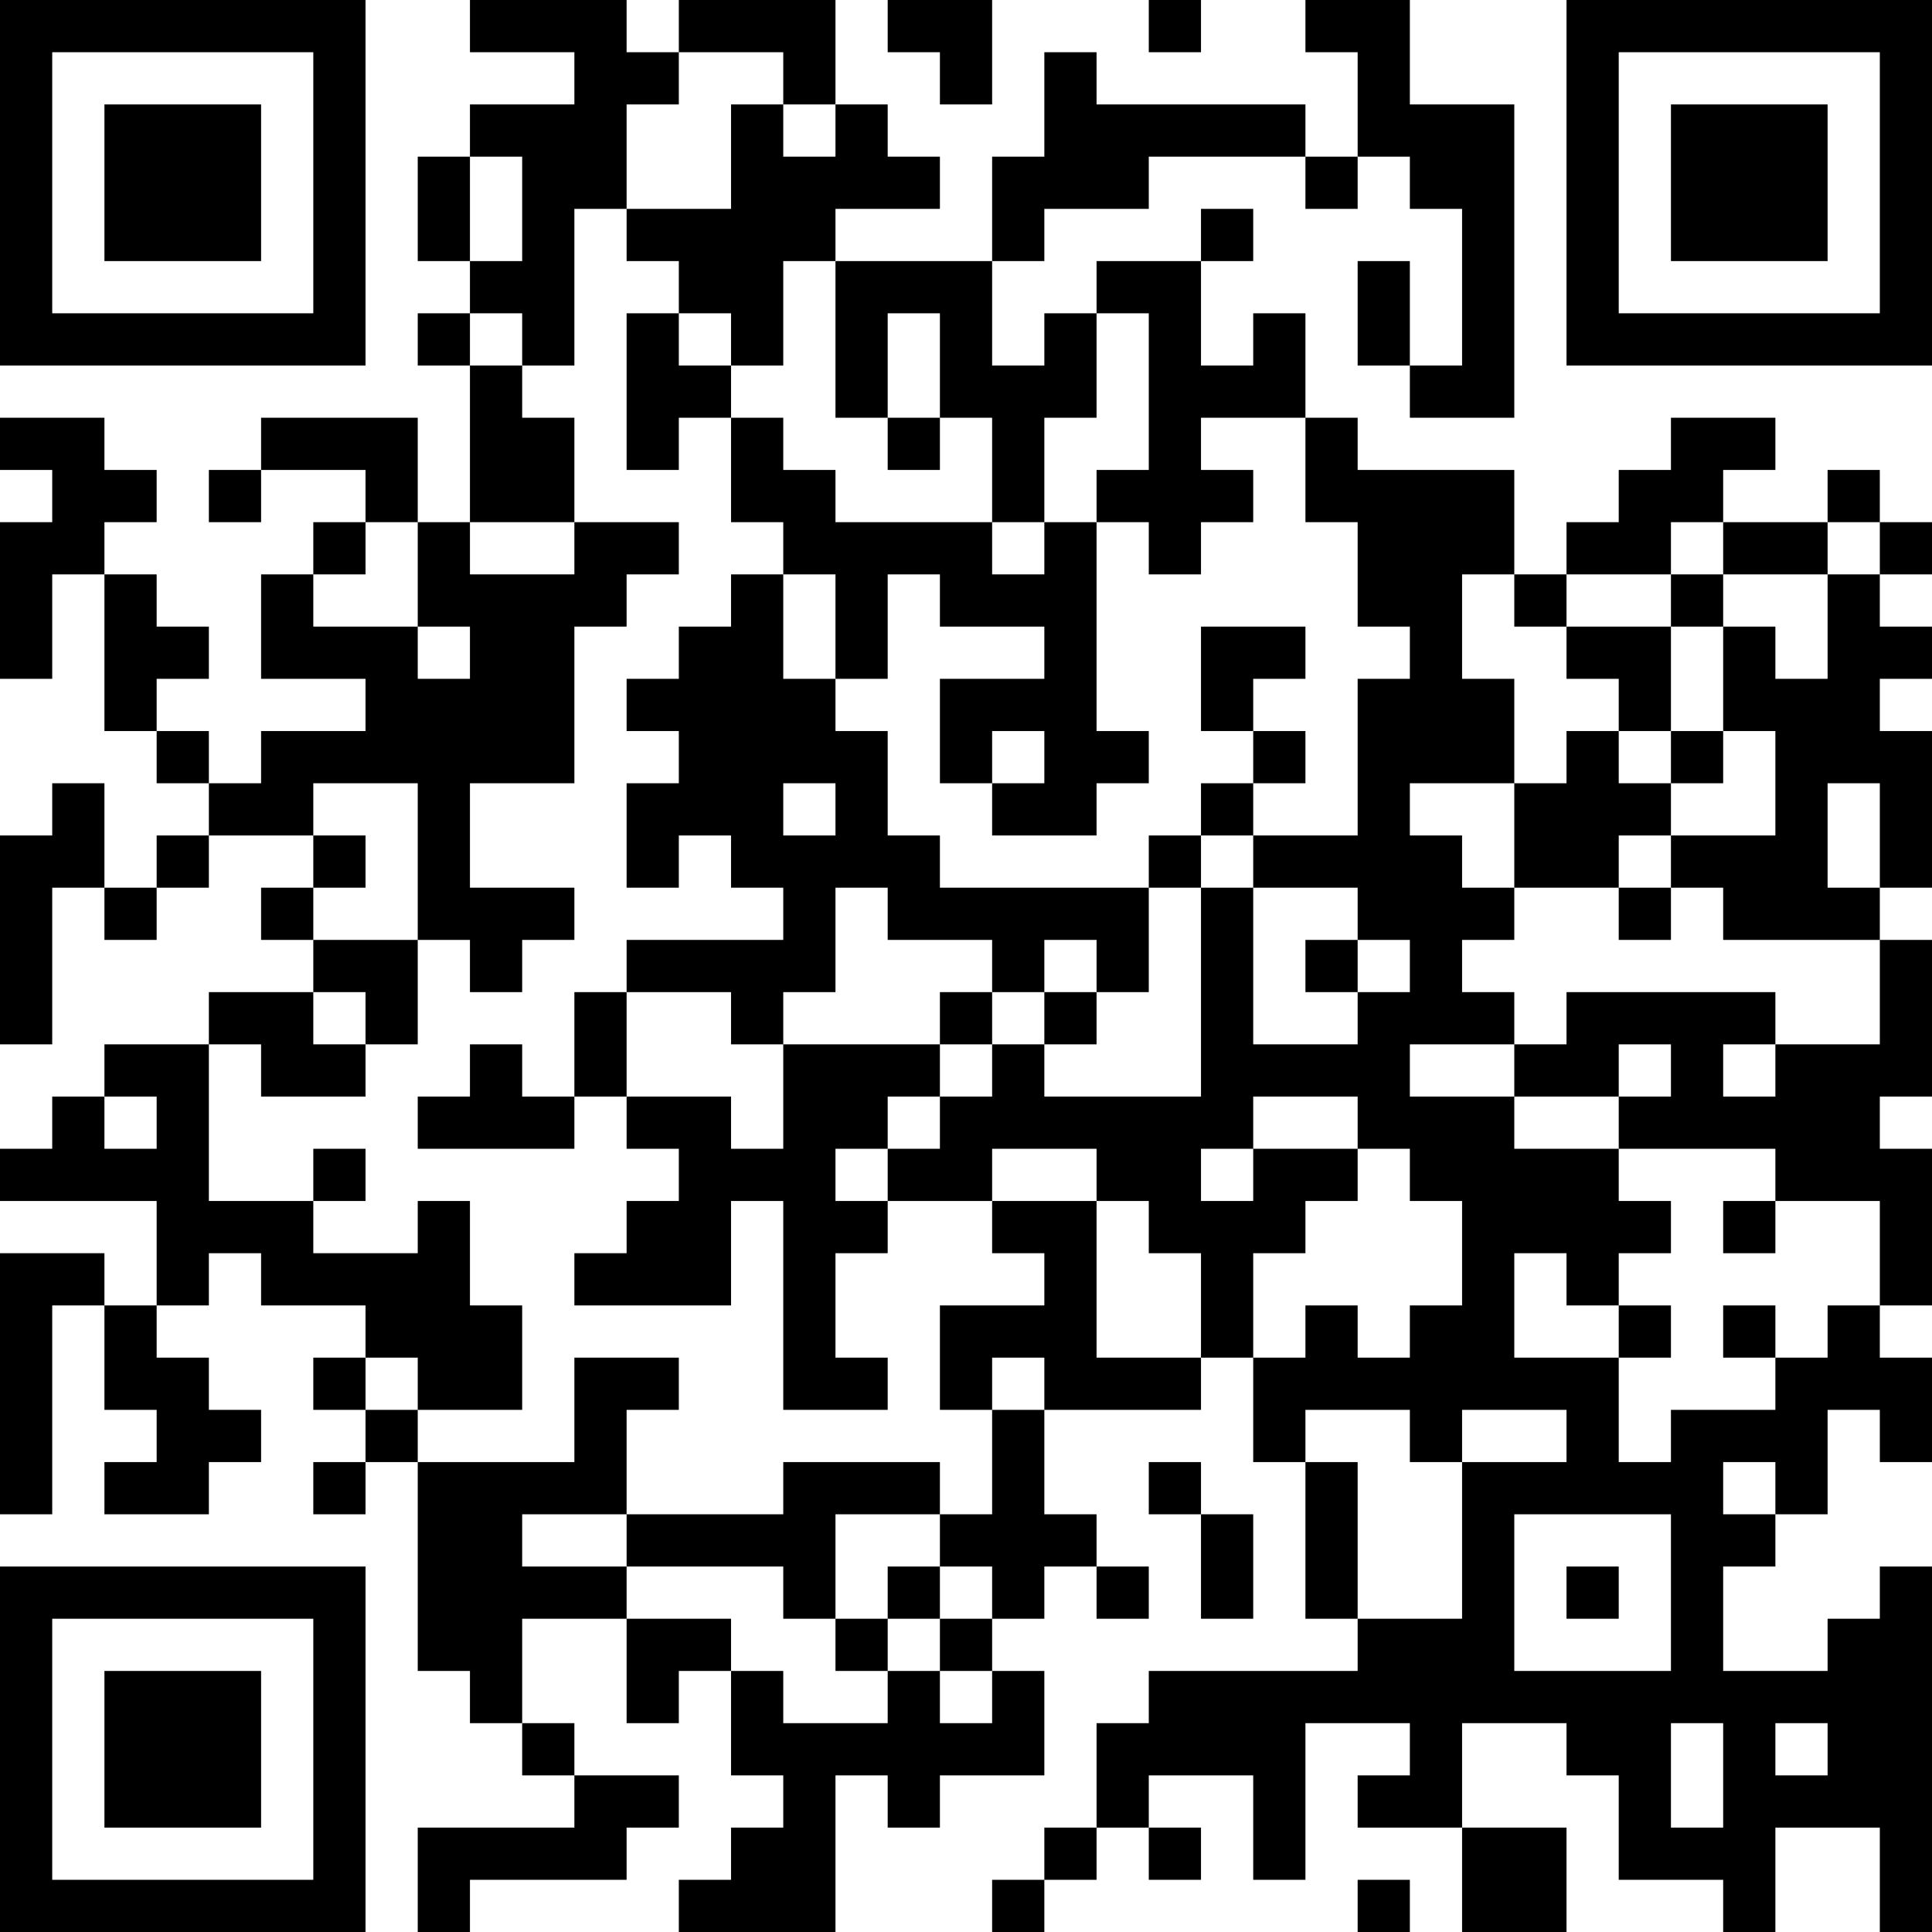 <?xml version="1.0" encoding="UTF-8"?>
<svg xmlns="http://www.w3.org/2000/svg" version="1.1" width="400" height="400" viewBox="0 0 400 400"><rect x="0" y="0" width="400" height="400" fill="#ffffff"/><g transform="scale(10.811)"><g transform="translate(0,0)"><path fill-rule="evenodd" d="M9 0L9 1L11 1L11 2L9 2L9 3L8 3L8 5L9 5L9 6L8 6L8 7L9 7L9 10L8 10L8 8L5 8L5 9L4 9L4 10L5 10L5 9L7 9L7 10L6 10L6 11L5 11L5 13L7 13L7 14L5 14L5 15L4 15L4 14L3 14L3 13L4 13L4 12L3 12L3 11L2 11L2 10L3 10L3 9L2 9L2 8L0 8L0 9L1 9L1 10L0 10L0 13L1 13L1 11L2 11L2 14L3 14L3 15L4 15L4 16L3 16L3 17L2 17L2 15L1 15L1 16L0 16L0 20L1 20L1 17L2 17L2 18L3 18L3 17L4 17L4 16L6 16L6 17L5 17L5 18L6 18L6 19L4 19L4 20L2 20L2 21L1 21L1 22L0 22L0 23L3 23L3 25L2 25L2 24L0 24L0 29L1 29L1 25L2 25L2 27L3 27L3 28L2 28L2 29L4 29L4 28L5 28L5 27L4 27L4 26L3 26L3 25L4 25L4 24L5 24L5 25L7 25L7 26L6 26L6 27L7 27L7 28L6 28L6 29L7 29L7 28L8 28L8 32L9 32L9 33L10 33L10 34L11 34L11 35L8 35L8 37L9 37L9 36L12 36L12 35L13 35L13 34L11 34L11 33L10 33L10 31L12 31L12 33L13 33L13 32L14 32L14 34L15 34L15 35L14 35L14 36L13 36L13 37L16 37L16 34L17 34L17 35L18 35L18 34L20 34L20 32L19 32L19 31L20 31L20 30L21 30L21 31L22 31L22 30L21 30L21 29L20 29L20 27L23 27L23 26L24 26L24 28L25 28L25 31L26 31L26 32L22 32L22 33L21 33L21 35L20 35L20 36L19 36L19 37L20 37L20 36L21 36L21 35L22 35L22 36L23 36L23 35L22 35L22 34L24 34L24 36L25 36L25 33L27 33L27 34L26 34L26 35L28 35L28 37L30 37L30 35L28 35L28 33L30 33L30 34L31 34L31 36L33 36L33 37L34 37L34 35L36 35L36 37L37 37L37 30L36 30L36 31L35 31L35 32L33 32L33 30L34 30L34 29L35 29L35 27L36 27L36 28L37 28L37 26L36 26L36 25L37 25L37 22L36 22L36 21L37 21L37 18L36 18L36 17L37 17L37 14L36 14L36 13L37 13L37 12L36 12L36 11L37 11L37 10L36 10L36 9L35 9L35 10L33 10L33 9L34 9L34 8L32 8L32 9L31 9L31 10L30 10L30 11L29 11L29 9L26 9L26 8L25 8L25 6L24 6L24 7L23 7L23 5L24 5L24 4L23 4L23 5L21 5L21 6L20 6L20 7L19 7L19 5L20 5L20 4L22 4L22 3L25 3L25 4L26 4L26 3L27 3L27 4L28 4L28 7L27 7L27 5L26 5L26 7L27 7L27 8L29 8L29 2L27 2L27 0L25 0L25 1L26 1L26 3L25 3L25 2L21 2L21 1L20 1L20 3L19 3L19 5L16 5L16 4L18 4L18 3L17 3L17 2L16 2L16 0L13 0L13 1L12 1L12 0ZM17 0L17 1L18 1L18 2L19 2L19 0ZM22 0L22 1L23 1L23 0ZM13 1L13 2L12 2L12 4L11 4L11 7L10 7L10 6L9 6L9 7L10 7L10 8L11 8L11 10L9 10L9 11L11 11L11 10L13 10L13 11L12 11L12 12L11 12L11 15L9 15L9 17L11 17L11 18L10 18L10 19L9 19L9 18L8 18L8 15L6 15L6 16L7 16L7 17L6 17L6 18L8 18L8 20L7 20L7 19L6 19L6 20L7 20L7 21L5 21L5 20L4 20L4 23L6 23L6 24L8 24L8 23L9 23L9 25L10 25L10 27L8 27L8 26L7 26L7 27L8 27L8 28L11 28L11 26L13 26L13 27L12 27L12 29L10 29L10 30L12 30L12 31L14 31L14 32L15 32L15 33L17 33L17 32L18 32L18 33L19 33L19 32L18 32L18 31L19 31L19 30L18 30L18 29L19 29L19 27L20 27L20 26L19 26L19 27L18 27L18 25L20 25L20 24L19 24L19 23L21 23L21 26L23 26L23 24L22 24L22 23L21 23L21 22L19 22L19 23L17 23L17 22L18 22L18 21L19 21L19 20L20 20L20 21L23 21L23 17L24 17L24 20L26 20L26 19L27 19L27 18L26 18L26 17L24 17L24 16L26 16L26 13L27 13L27 12L26 12L26 10L25 10L25 8L23 8L23 9L24 9L24 10L23 10L23 11L22 11L22 10L21 10L21 9L22 9L22 6L21 6L21 8L20 8L20 10L19 10L19 8L18 8L18 6L17 6L17 8L16 8L16 5L15 5L15 7L14 7L14 6L13 6L13 5L12 5L12 4L14 4L14 2L15 2L15 3L16 3L16 2L15 2L15 1ZM9 3L9 5L10 5L10 3ZM12 6L12 9L13 9L13 8L14 8L14 10L15 10L15 11L14 11L14 12L13 12L13 13L12 13L12 14L13 14L13 15L12 15L12 17L13 17L13 16L14 16L14 17L15 17L15 18L12 18L12 19L11 19L11 21L10 21L10 20L9 20L9 21L8 21L8 22L11 22L11 21L12 21L12 22L13 22L13 23L12 23L12 24L11 24L11 25L14 25L14 23L15 23L15 27L17 27L17 26L16 26L16 24L17 24L17 23L16 23L16 22L17 22L17 21L18 21L18 20L19 20L19 19L20 19L20 20L21 20L21 19L22 19L22 17L23 17L23 16L24 16L24 15L25 15L25 14L24 14L24 13L25 13L25 12L23 12L23 14L24 14L24 15L23 15L23 16L22 16L22 17L18 17L18 16L17 16L17 14L16 14L16 13L17 13L17 11L18 11L18 12L20 12L20 13L18 13L18 15L19 15L19 16L21 16L21 15L22 15L22 14L21 14L21 10L20 10L20 11L19 11L19 10L16 10L16 9L15 9L15 8L14 8L14 7L13 7L13 6ZM17 8L17 9L18 9L18 8ZM7 10L7 11L6 11L6 12L8 12L8 13L9 13L9 12L8 12L8 10ZM32 10L32 11L30 11L30 12L29 12L29 11L28 11L28 13L29 13L29 15L27 15L27 16L28 16L28 17L29 17L29 18L28 18L28 19L29 19L29 20L27 20L27 21L29 21L29 22L31 22L31 23L32 23L32 24L31 24L31 25L30 25L30 24L29 24L29 26L31 26L31 28L32 28L32 27L34 27L34 26L35 26L35 25L36 25L36 23L34 23L34 22L31 22L31 21L32 21L32 20L31 20L31 21L29 21L29 20L30 20L30 19L34 19L34 20L33 20L33 21L34 21L34 20L36 20L36 18L33 18L33 17L32 17L32 16L34 16L34 14L33 14L33 12L34 12L34 13L35 13L35 11L36 11L36 10L35 10L35 11L33 11L33 10ZM15 11L15 13L16 13L16 11ZM32 11L32 12L30 12L30 13L31 13L31 14L30 14L30 15L29 15L29 17L31 17L31 18L32 18L32 17L31 17L31 16L32 16L32 15L33 15L33 14L32 14L32 12L33 12L33 11ZM19 14L19 15L20 15L20 14ZM31 14L31 15L32 15L32 14ZM15 15L15 16L16 16L16 15ZM35 15L35 17L36 17L36 15ZM16 17L16 19L15 19L15 20L14 20L14 19L12 19L12 21L14 21L14 22L15 22L15 20L18 20L18 19L19 19L19 18L17 18L17 17ZM20 18L20 19L21 19L21 18ZM25 18L25 19L26 19L26 18ZM2 21L2 22L3 22L3 21ZM24 21L24 22L23 22L23 23L24 23L24 22L26 22L26 23L25 23L25 24L24 24L24 26L25 26L25 25L26 25L26 26L27 26L27 25L28 25L28 23L27 23L27 22L26 22L26 21ZM6 22L6 23L7 23L7 22ZM33 23L33 24L34 24L34 23ZM31 25L31 26L32 26L32 25ZM33 25L33 26L34 26L34 25ZM25 27L25 28L26 28L26 31L28 31L28 28L30 28L30 27L28 27L28 28L27 28L27 27ZM15 28L15 29L12 29L12 30L15 30L15 31L16 31L16 32L17 32L17 31L18 31L18 30L17 30L17 31L16 31L16 29L18 29L18 28ZM22 28L22 29L23 29L23 31L24 31L24 29L23 29L23 28ZM33 28L33 29L34 29L34 28ZM29 29L29 32L32 32L32 29ZM30 30L30 31L31 31L31 30ZM32 33L32 35L33 35L33 33ZM34 33L34 34L35 34L35 33ZM26 36L26 37L27 37L27 36ZM0 0L0 7L7 7L7 0ZM1 1L1 6L6 6L6 1ZM2 2L2 5L5 5L5 2ZM30 0L30 7L37 7L37 0ZM31 1L31 6L36 6L36 1ZM32 2L32 5L35 5L35 2ZM0 30L0 37L7 37L7 30ZM1 31L1 36L6 36L6 31ZM2 32L2 35L5 35L5 32Z" fill="#000000"/></g></g></svg>

